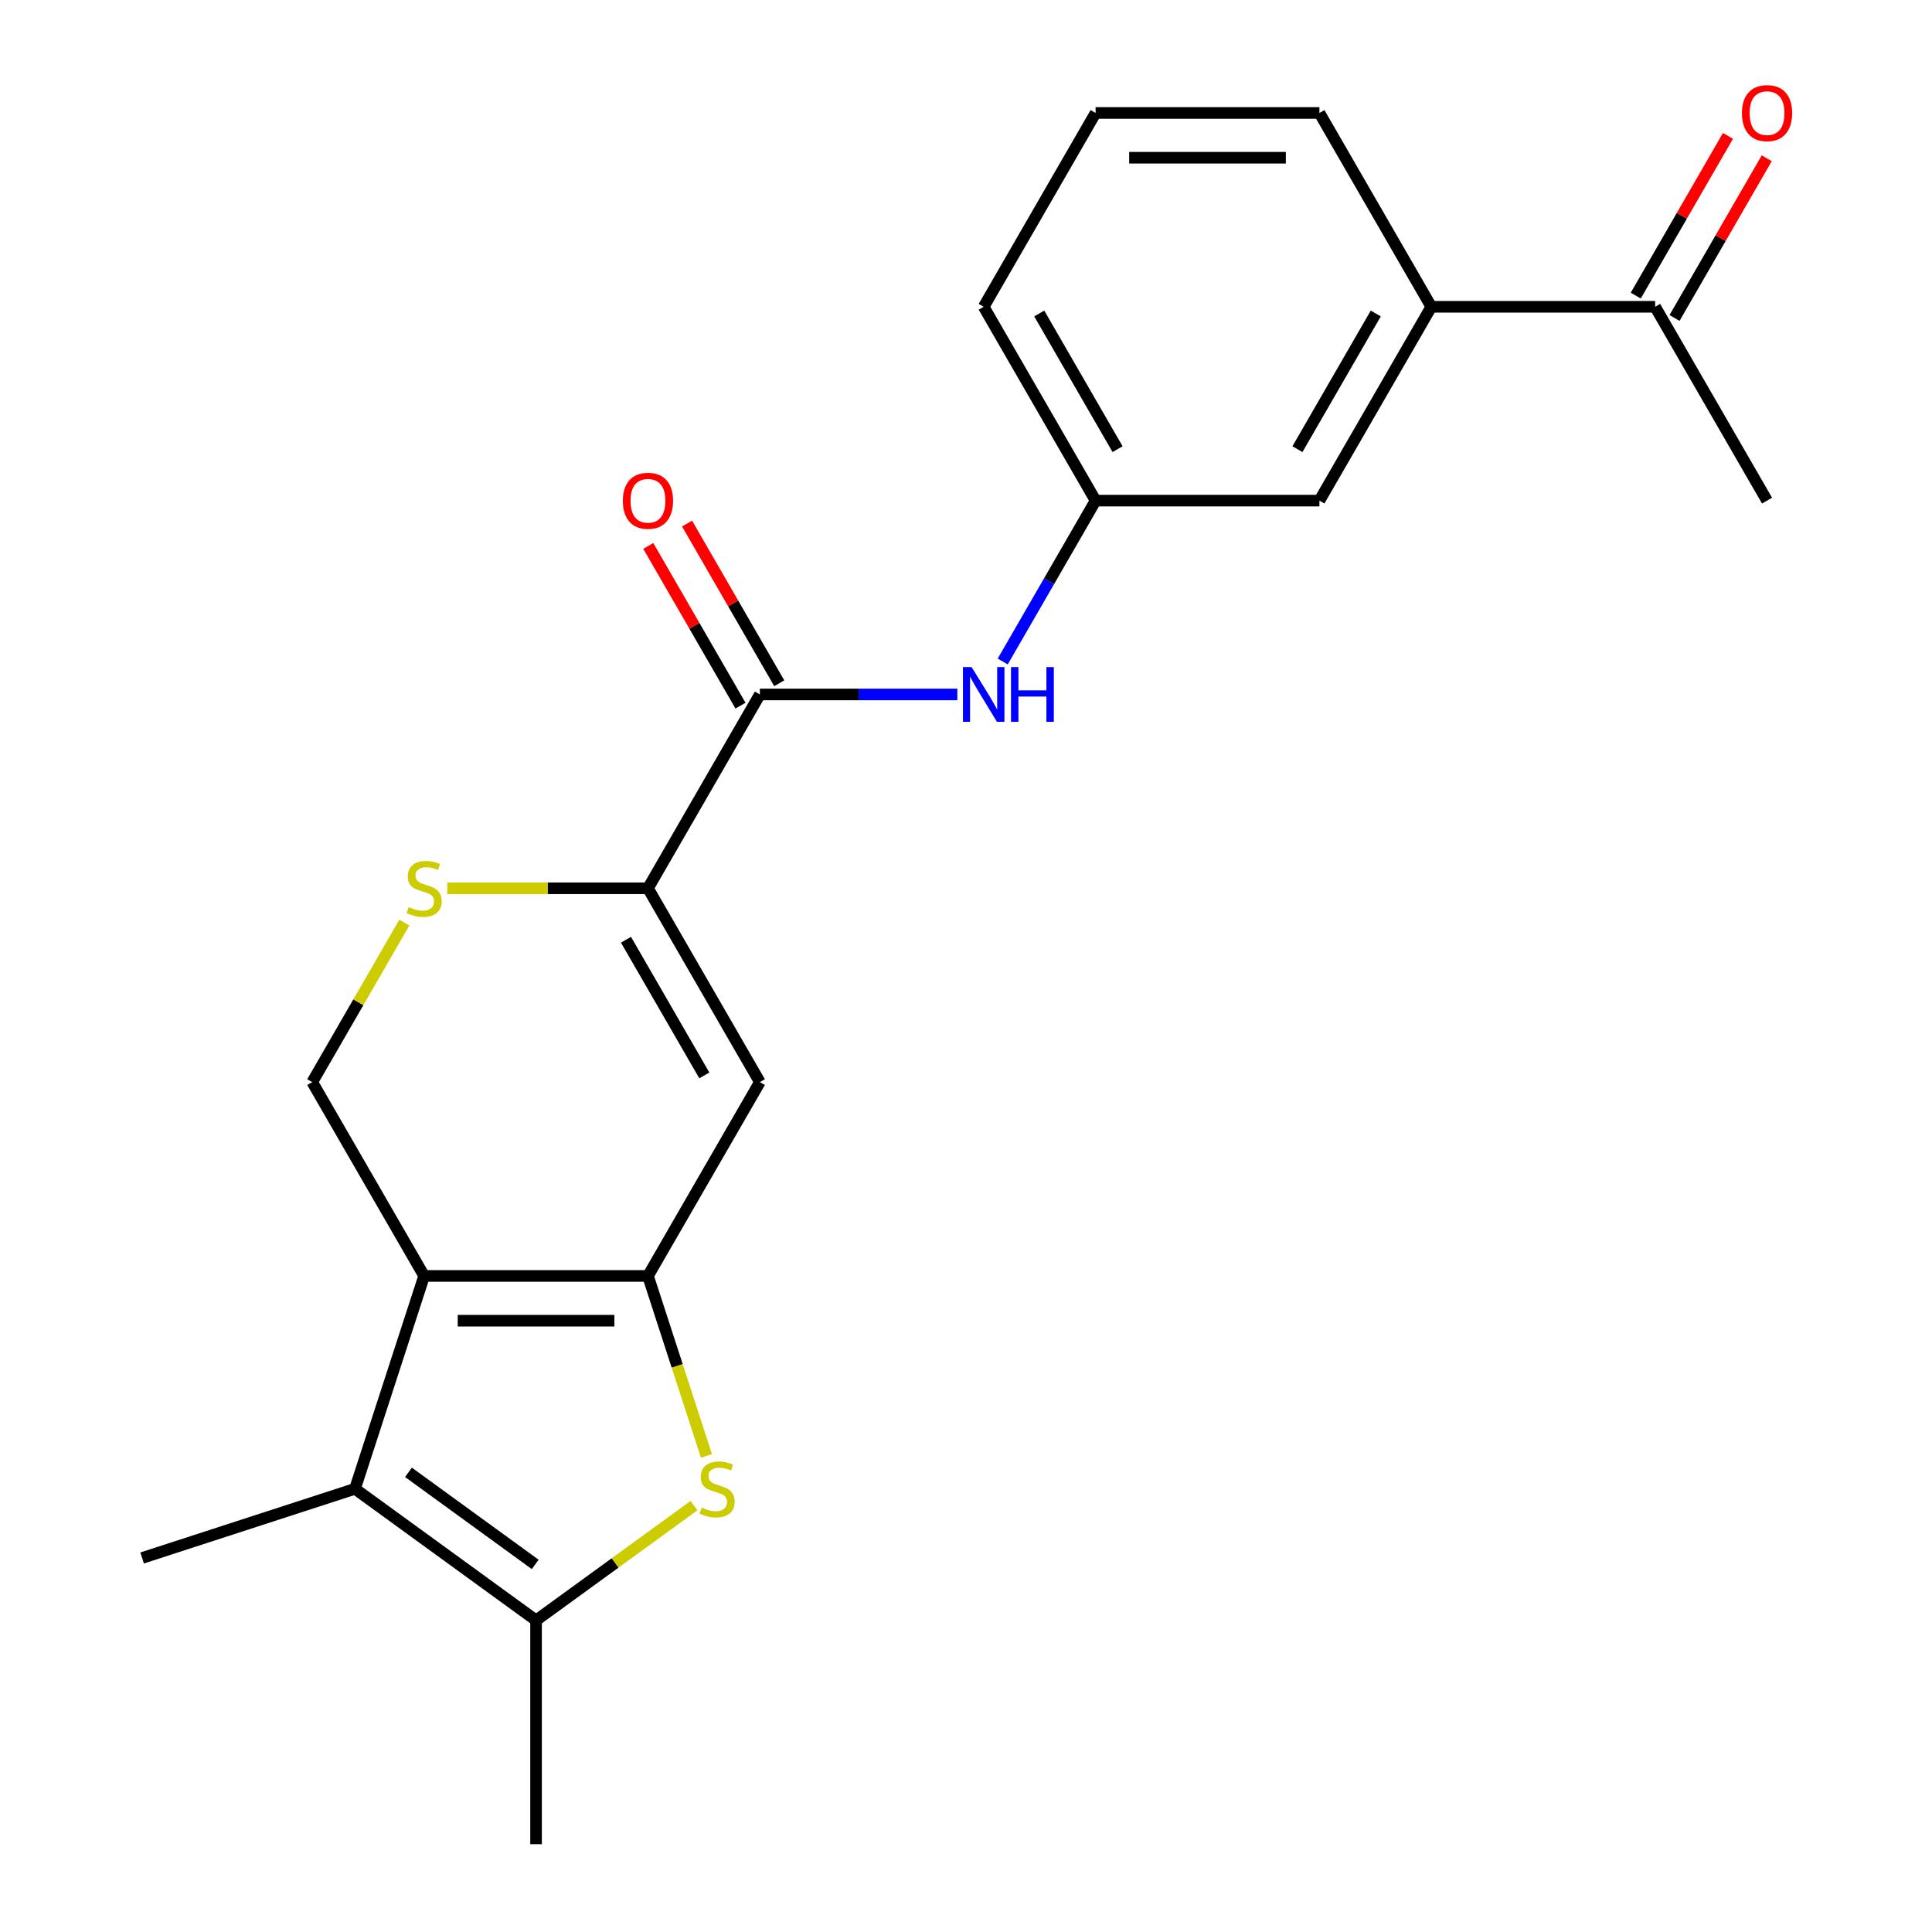 <?xml version='1.0' encoding='iso-8859-1'?>
<svg version='1.1' baseProfile='full'
              xmlns='http://www.w3.org/2000/svg'
                      xmlns:rdkit='http://www.rdkit.org/xml'
                      xmlns:xlink='http://www.w3.org/1999/xlink'
                  xml:space='preserve'
width='1000px' height='1000px' viewBox='0 0 1000 1000'>
<!-- END OF HEADER -->
<rect style='opacity:1.0;fill:#FFFFFF;stroke:none' width='1000' height='1000' x='0' y='0'> </rect>
<path class='bond-0' d='M 335.386,660.428 L 219.539,660.428' style='fill:none;fill-rule:evenodd;stroke:#000000;stroke-width:6px;stroke-linecap:butt;stroke-linejoin:miter;stroke-opacity:1' />
<path class='bond-0' d='M 318.009,683.598 L 236.916,683.598' style='fill:none;fill-rule:evenodd;stroke:#000000;stroke-width:6px;stroke-linecap:butt;stroke-linejoin:miter;stroke-opacity:1' />
<path class='bond-1' d='M 335.386,660.428 L 350.521,707.009' style='fill:none;fill-rule:evenodd;stroke:#000000;stroke-width:6px;stroke-linecap:butt;stroke-linejoin:miter;stroke-opacity:1' />
<path class='bond-1' d='M 350.521,707.009 L 365.656,753.589' style='fill:none;fill-rule:evenodd;stroke:#CCCC00;stroke-width:6px;stroke-linecap:butt;stroke-linejoin:miter;stroke-opacity:1' />
<path class='bond-3' d='M 335.386,660.428 L 393.31,560.102' style='fill:none;fill-rule:evenodd;stroke:#000000;stroke-width:6px;stroke-linecap:butt;stroke-linejoin:miter;stroke-opacity:1' />
<path class='bond-2' d='M 219.539,660.428 L 183.74,770.605' style='fill:none;fill-rule:evenodd;stroke:#000000;stroke-width:6px;stroke-linecap:butt;stroke-linejoin:miter;stroke-opacity:1' />
<path class='bond-8' d='M 219.539,660.428 L 161.616,560.102' style='fill:none;fill-rule:evenodd;stroke:#000000;stroke-width:6px;stroke-linecap:butt;stroke-linejoin:miter;stroke-opacity:1' />
<path class='bond-5' d='M 359.209,779.307 L 318.336,809.003' style='fill:none;fill-rule:evenodd;stroke:#CCCC00;stroke-width:6px;stroke-linecap:butt;stroke-linejoin:miter;stroke-opacity:1' />
<path class='bond-5' d='M 318.336,809.003 L 277.463,838.699' style='fill:none;fill-rule:evenodd;stroke:#000000;stroke-width:6px;stroke-linecap:butt;stroke-linejoin:miter;stroke-opacity:1' />
<path class='bond-16' d='M 183.74,770.605 L 73.564,806.404' style='fill:none;fill-rule:evenodd;stroke:#000000;stroke-width:6px;stroke-linecap:butt;stroke-linejoin:miter;stroke-opacity:1' />
<path class='bond-22' d='M 183.74,770.605 L 277.463,838.699' style='fill:none;fill-rule:evenodd;stroke:#000000;stroke-width:6px;stroke-linecap:butt;stroke-linejoin:miter;stroke-opacity:1' />
<path class='bond-22' d='M 211.417,762.075 L 277.023,809.74' style='fill:none;fill-rule:evenodd;stroke:#000000;stroke-width:6px;stroke-linecap:butt;stroke-linejoin:miter;stroke-opacity:1' />
<path class='bond-4' d='M 393.31,560.102 L 335.386,459.776' style='fill:none;fill-rule:evenodd;stroke:#000000;stroke-width:6px;stroke-linecap:butt;stroke-linejoin:miter;stroke-opacity:1' />
<path class='bond-4' d='M 364.556,556.638 L 324.009,486.409' style='fill:none;fill-rule:evenodd;stroke:#000000;stroke-width:6px;stroke-linecap:butt;stroke-linejoin:miter;stroke-opacity:1' />
<path class='bond-6' d='M 335.386,459.776 L 393.31,359.449' style='fill:none;fill-rule:evenodd;stroke:#000000;stroke-width:6px;stroke-linecap:butt;stroke-linejoin:miter;stroke-opacity:1' />
<path class='bond-7' d='M 335.386,459.776 L 283.451,459.776' style='fill:none;fill-rule:evenodd;stroke:#000000;stroke-width:6px;stroke-linecap:butt;stroke-linejoin:miter;stroke-opacity:1' />
<path class='bond-7' d='M 283.451,459.776 L 231.515,459.776' style='fill:none;fill-rule:evenodd;stroke:#CCCC00;stroke-width:6px;stroke-linecap:butt;stroke-linejoin:miter;stroke-opacity:1' />
<path class='bond-17' d='M 277.463,838.699 L 277.463,954.545' style='fill:none;fill-rule:evenodd;stroke:#000000;stroke-width:6px;stroke-linecap:butt;stroke-linejoin:miter;stroke-opacity:1' />
<path class='bond-9' d='M 393.31,359.449 L 444.415,359.449' style='fill:none;fill-rule:evenodd;stroke:#000000;stroke-width:6px;stroke-linecap:butt;stroke-linejoin:miter;stroke-opacity:1' />
<path class='bond-9' d='M 444.415,359.449 L 495.52,359.449' style='fill:none;fill-rule:evenodd;stroke:#0000FF;stroke-width:6px;stroke-linecap:butt;stroke-linejoin:miter;stroke-opacity:1' />
<path class='bond-13' d='M 403.342,353.657 L 379.477,312.322' style='fill:none;fill-rule:evenodd;stroke:#000000;stroke-width:6px;stroke-linecap:butt;stroke-linejoin:miter;stroke-opacity:1' />
<path class='bond-13' d='M 379.477,312.322 L 355.612,270.987' style='fill:none;fill-rule:evenodd;stroke:#FF0000;stroke-width:6px;stroke-linecap:butt;stroke-linejoin:miter;stroke-opacity:1' />
<path class='bond-13' d='M 383.277,365.242 L 359.412,323.906' style='fill:none;fill-rule:evenodd;stroke:#000000;stroke-width:6px;stroke-linecap:butt;stroke-linejoin:miter;stroke-opacity:1' />
<path class='bond-13' d='M 359.412,323.906 L 335.547,282.571' style='fill:none;fill-rule:evenodd;stroke:#FF0000;stroke-width:6px;stroke-linecap:butt;stroke-linejoin:miter;stroke-opacity:1' />
<path class='bond-23' d='M 209.276,477.552 L 185.446,518.827' style='fill:none;fill-rule:evenodd;stroke:#CCCC00;stroke-width:6px;stroke-linecap:butt;stroke-linejoin:miter;stroke-opacity:1' />
<path class='bond-23' d='M 185.446,518.827 L 161.616,560.102' style='fill:none;fill-rule:evenodd;stroke:#000000;stroke-width:6px;stroke-linecap:butt;stroke-linejoin:miter;stroke-opacity:1' />
<path class='bond-12' d='M 519.004,342.393 L 543.042,300.758' style='fill:none;fill-rule:evenodd;stroke:#0000FF;stroke-width:6px;stroke-linecap:butt;stroke-linejoin:miter;stroke-opacity:1' />
<path class='bond-12' d='M 543.042,300.758 L 567.08,259.123' style='fill:none;fill-rule:evenodd;stroke:#000000;stroke-width:6px;stroke-linecap:butt;stroke-linejoin:miter;stroke-opacity:1' />
<path class='bond-10' d='M 740.85,158.796 L 682.927,259.123' style='fill:none;fill-rule:evenodd;stroke:#000000;stroke-width:6px;stroke-linecap:butt;stroke-linejoin:miter;stroke-opacity:1' />
<path class='bond-10' d='M 712.097,162.261 L 671.55,232.489' style='fill:none;fill-rule:evenodd;stroke:#000000;stroke-width:6px;stroke-linecap:butt;stroke-linejoin:miter;stroke-opacity:1' />
<path class='bond-11' d='M 740.85,158.796 L 856.697,158.796' style='fill:none;fill-rule:evenodd;stroke:#000000;stroke-width:6px;stroke-linecap:butt;stroke-linejoin:miter;stroke-opacity:1' />
<path class='bond-24' d='M 740.85,158.796 L 682.927,58.47' style='fill:none;fill-rule:evenodd;stroke:#000000;stroke-width:6px;stroke-linecap:butt;stroke-linejoin:miter;stroke-opacity:1' />
<path class='bond-15' d='M 866.73,164.589 L 890.595,123.254' style='fill:none;fill-rule:evenodd;stroke:#000000;stroke-width:6px;stroke-linecap:butt;stroke-linejoin:miter;stroke-opacity:1' />
<path class='bond-15' d='M 890.595,123.254 L 914.46,81.919' style='fill:none;fill-rule:evenodd;stroke:#FF0000;stroke-width:6px;stroke-linecap:butt;stroke-linejoin:miter;stroke-opacity:1' />
<path class='bond-15' d='M 846.665,153.004 L 870.529,111.669' style='fill:none;fill-rule:evenodd;stroke:#000000;stroke-width:6px;stroke-linecap:butt;stroke-linejoin:miter;stroke-opacity:1' />
<path class='bond-15' d='M 870.529,111.669 L 894.394,70.334' style='fill:none;fill-rule:evenodd;stroke:#FF0000;stroke-width:6px;stroke-linecap:butt;stroke-linejoin:miter;stroke-opacity:1' />
<path class='bond-21' d='M 856.697,158.796 L 914.621,259.123' style='fill:none;fill-rule:evenodd;stroke:#000000;stroke-width:6px;stroke-linecap:butt;stroke-linejoin:miter;stroke-opacity:1' />
<path class='bond-14' d='M 567.08,259.123 L 682.927,259.123' style='fill:none;fill-rule:evenodd;stroke:#000000;stroke-width:6px;stroke-linecap:butt;stroke-linejoin:miter;stroke-opacity:1' />
<path class='bond-20' d='M 567.08,259.123 L 509.156,158.796' style='fill:none;fill-rule:evenodd;stroke:#000000;stroke-width:6px;stroke-linecap:butt;stroke-linejoin:miter;stroke-opacity:1' />
<path class='bond-20' d='M 578.457,232.489 L 537.91,162.261' style='fill:none;fill-rule:evenodd;stroke:#000000;stroke-width:6px;stroke-linecap:butt;stroke-linejoin:miter;stroke-opacity:1' />
<path class='bond-18' d='M 682.927,58.47 L 567.08,58.47' style='fill:none;fill-rule:evenodd;stroke:#000000;stroke-width:6px;stroke-linecap:butt;stroke-linejoin:miter;stroke-opacity:1' />
<path class='bond-18' d='M 665.55,81.639 L 584.457,81.639' style='fill:none;fill-rule:evenodd;stroke:#000000;stroke-width:6px;stroke-linecap:butt;stroke-linejoin:miter;stroke-opacity:1' />
<path class='bond-19' d='M 567.08,58.47 L 509.156,158.796' style='fill:none;fill-rule:evenodd;stroke:#000000;stroke-width:6px;stroke-linecap:butt;stroke-linejoin:miter;stroke-opacity:1' />
<path  class='atom-2' d='M 363.185 780.325
Q 363.505 780.445, 364.825 781.005
Q 366.145 781.565, 367.585 781.925
Q 369.065 782.245, 370.505 782.245
Q 373.185 782.245, 374.745 780.965
Q 376.305 779.645, 376.305 777.365
Q 376.305 775.805, 375.505 774.845
Q 374.745 773.885, 373.545 773.365
Q 372.345 772.845, 370.345 772.245
Q 367.825 771.485, 366.305 770.765
Q 364.825 770.045, 363.745 768.525
Q 362.705 767.005, 362.705 764.445
Q 362.705 760.885, 365.105 758.685
Q 367.545 756.485, 372.345 756.485
Q 375.625 756.485, 379.345 758.045
L 378.425 761.125
Q 375.025 759.725, 372.465 759.725
Q 369.705 759.725, 368.185 760.885
Q 366.665 762.005, 366.705 763.965
Q 366.705 765.485, 367.465 766.405
Q 368.265 767.325, 369.385 767.845
Q 370.545 768.365, 372.465 768.965
Q 375.025 769.765, 376.545 770.565
Q 378.065 771.365, 379.145 773.005
Q 380.265 774.605, 380.265 777.365
Q 380.265 781.285, 377.625 783.405
Q 375.025 785.485, 370.665 785.485
Q 368.145 785.485, 366.225 784.925
Q 364.345 784.405, 362.105 783.485
L 363.185 780.325
' fill='#CCCC00'/>
<path  class='atom-8' d='M 211.539 469.496
Q 211.859 469.616, 213.179 470.176
Q 214.499 470.736, 215.939 471.096
Q 217.419 471.416, 218.859 471.416
Q 221.539 471.416, 223.099 470.136
Q 224.659 468.816, 224.659 466.536
Q 224.659 464.976, 223.859 464.016
Q 223.099 463.056, 221.899 462.536
Q 220.699 462.016, 218.699 461.416
Q 216.179 460.656, 214.659 459.936
Q 213.179 459.216, 212.099 457.696
Q 211.059 456.176, 211.059 453.616
Q 211.059 450.056, 213.459 447.856
Q 215.899 445.656, 220.699 445.656
Q 223.979 445.656, 227.699 447.216
L 226.779 450.296
Q 223.379 448.896, 220.819 448.896
Q 218.059 448.896, 216.539 450.056
Q 215.019 451.176, 215.059 453.136
Q 215.059 454.656, 215.819 455.576
Q 216.619 456.496, 217.739 457.016
Q 218.899 457.536, 220.819 458.136
Q 223.379 458.936, 224.899 459.736
Q 226.419 460.536, 227.499 462.176
Q 228.619 463.776, 228.619 466.536
Q 228.619 470.456, 225.979 472.576
Q 223.379 474.656, 219.019 474.656
Q 216.499 474.656, 214.579 474.096
Q 212.699 473.576, 210.459 472.656
L 211.539 469.496
' fill='#CCCC00'/>
<path  class='atom-10' d='M 502.896 345.289
L 512.176 360.289
Q 513.096 361.769, 514.576 364.449
Q 516.056 367.129, 516.136 367.289
L 516.136 345.289
L 519.896 345.289
L 519.896 373.609
L 516.016 373.609
L 506.056 357.209
Q 504.896 355.289, 503.656 353.089
Q 502.456 350.889, 502.096 350.209
L 502.096 373.609
L 498.416 373.609
L 498.416 345.289
L 502.896 345.289
' fill='#0000FF'/>
<path  class='atom-10' d='M 523.296 345.289
L 527.136 345.289
L 527.136 357.329
L 541.616 357.329
L 541.616 345.289
L 545.456 345.289
L 545.456 373.609
L 541.616 373.609
L 541.616 360.529
L 527.136 360.529
L 527.136 373.609
L 523.296 373.609
L 523.296 345.289
' fill='#0000FF'/>
<path  class='atom-14' d='M 322.386 259.203
Q 322.386 252.403, 325.746 248.603
Q 329.106 244.803, 335.386 244.803
Q 341.666 244.803, 345.026 248.603
Q 348.386 252.403, 348.386 259.203
Q 348.386 266.083, 344.986 270.003
Q 341.586 273.883, 335.386 273.883
Q 329.146 273.883, 325.746 270.003
Q 322.386 266.123, 322.386 259.203
M 335.386 270.683
Q 339.706 270.683, 342.026 267.803
Q 344.386 264.883, 344.386 259.203
Q 344.386 253.643, 342.026 250.843
Q 339.706 248.003, 335.386 248.003
Q 331.066 248.003, 328.706 250.803
Q 326.386 253.603, 326.386 259.203
Q 326.386 264.923, 328.706 267.803
Q 331.066 270.683, 335.386 270.683
' fill='#FF0000'/>
<path  class='atom-16' d='M 901.621 58.55
Q 901.621 51.75, 904.981 47.95
Q 908.341 44.15, 914.621 44.15
Q 920.901 44.15, 924.261 47.95
Q 927.621 51.75, 927.621 58.55
Q 927.621 65.43, 924.221 69.35
Q 920.821 73.23, 914.621 73.23
Q 908.381 73.23, 904.981 69.35
Q 901.621 65.47, 901.621 58.55
M 914.621 70.03
Q 918.941 70.03, 921.261 67.15
Q 923.621 64.23, 923.621 58.55
Q 923.621 52.99, 921.261 50.19
Q 918.941 47.35, 914.621 47.35
Q 910.301 47.35, 907.941 50.15
Q 905.621 52.95, 905.621 58.55
Q 905.621 64.27, 907.941 67.15
Q 910.301 70.03, 914.621 70.03
' fill='#FF0000'/>
</svg>
